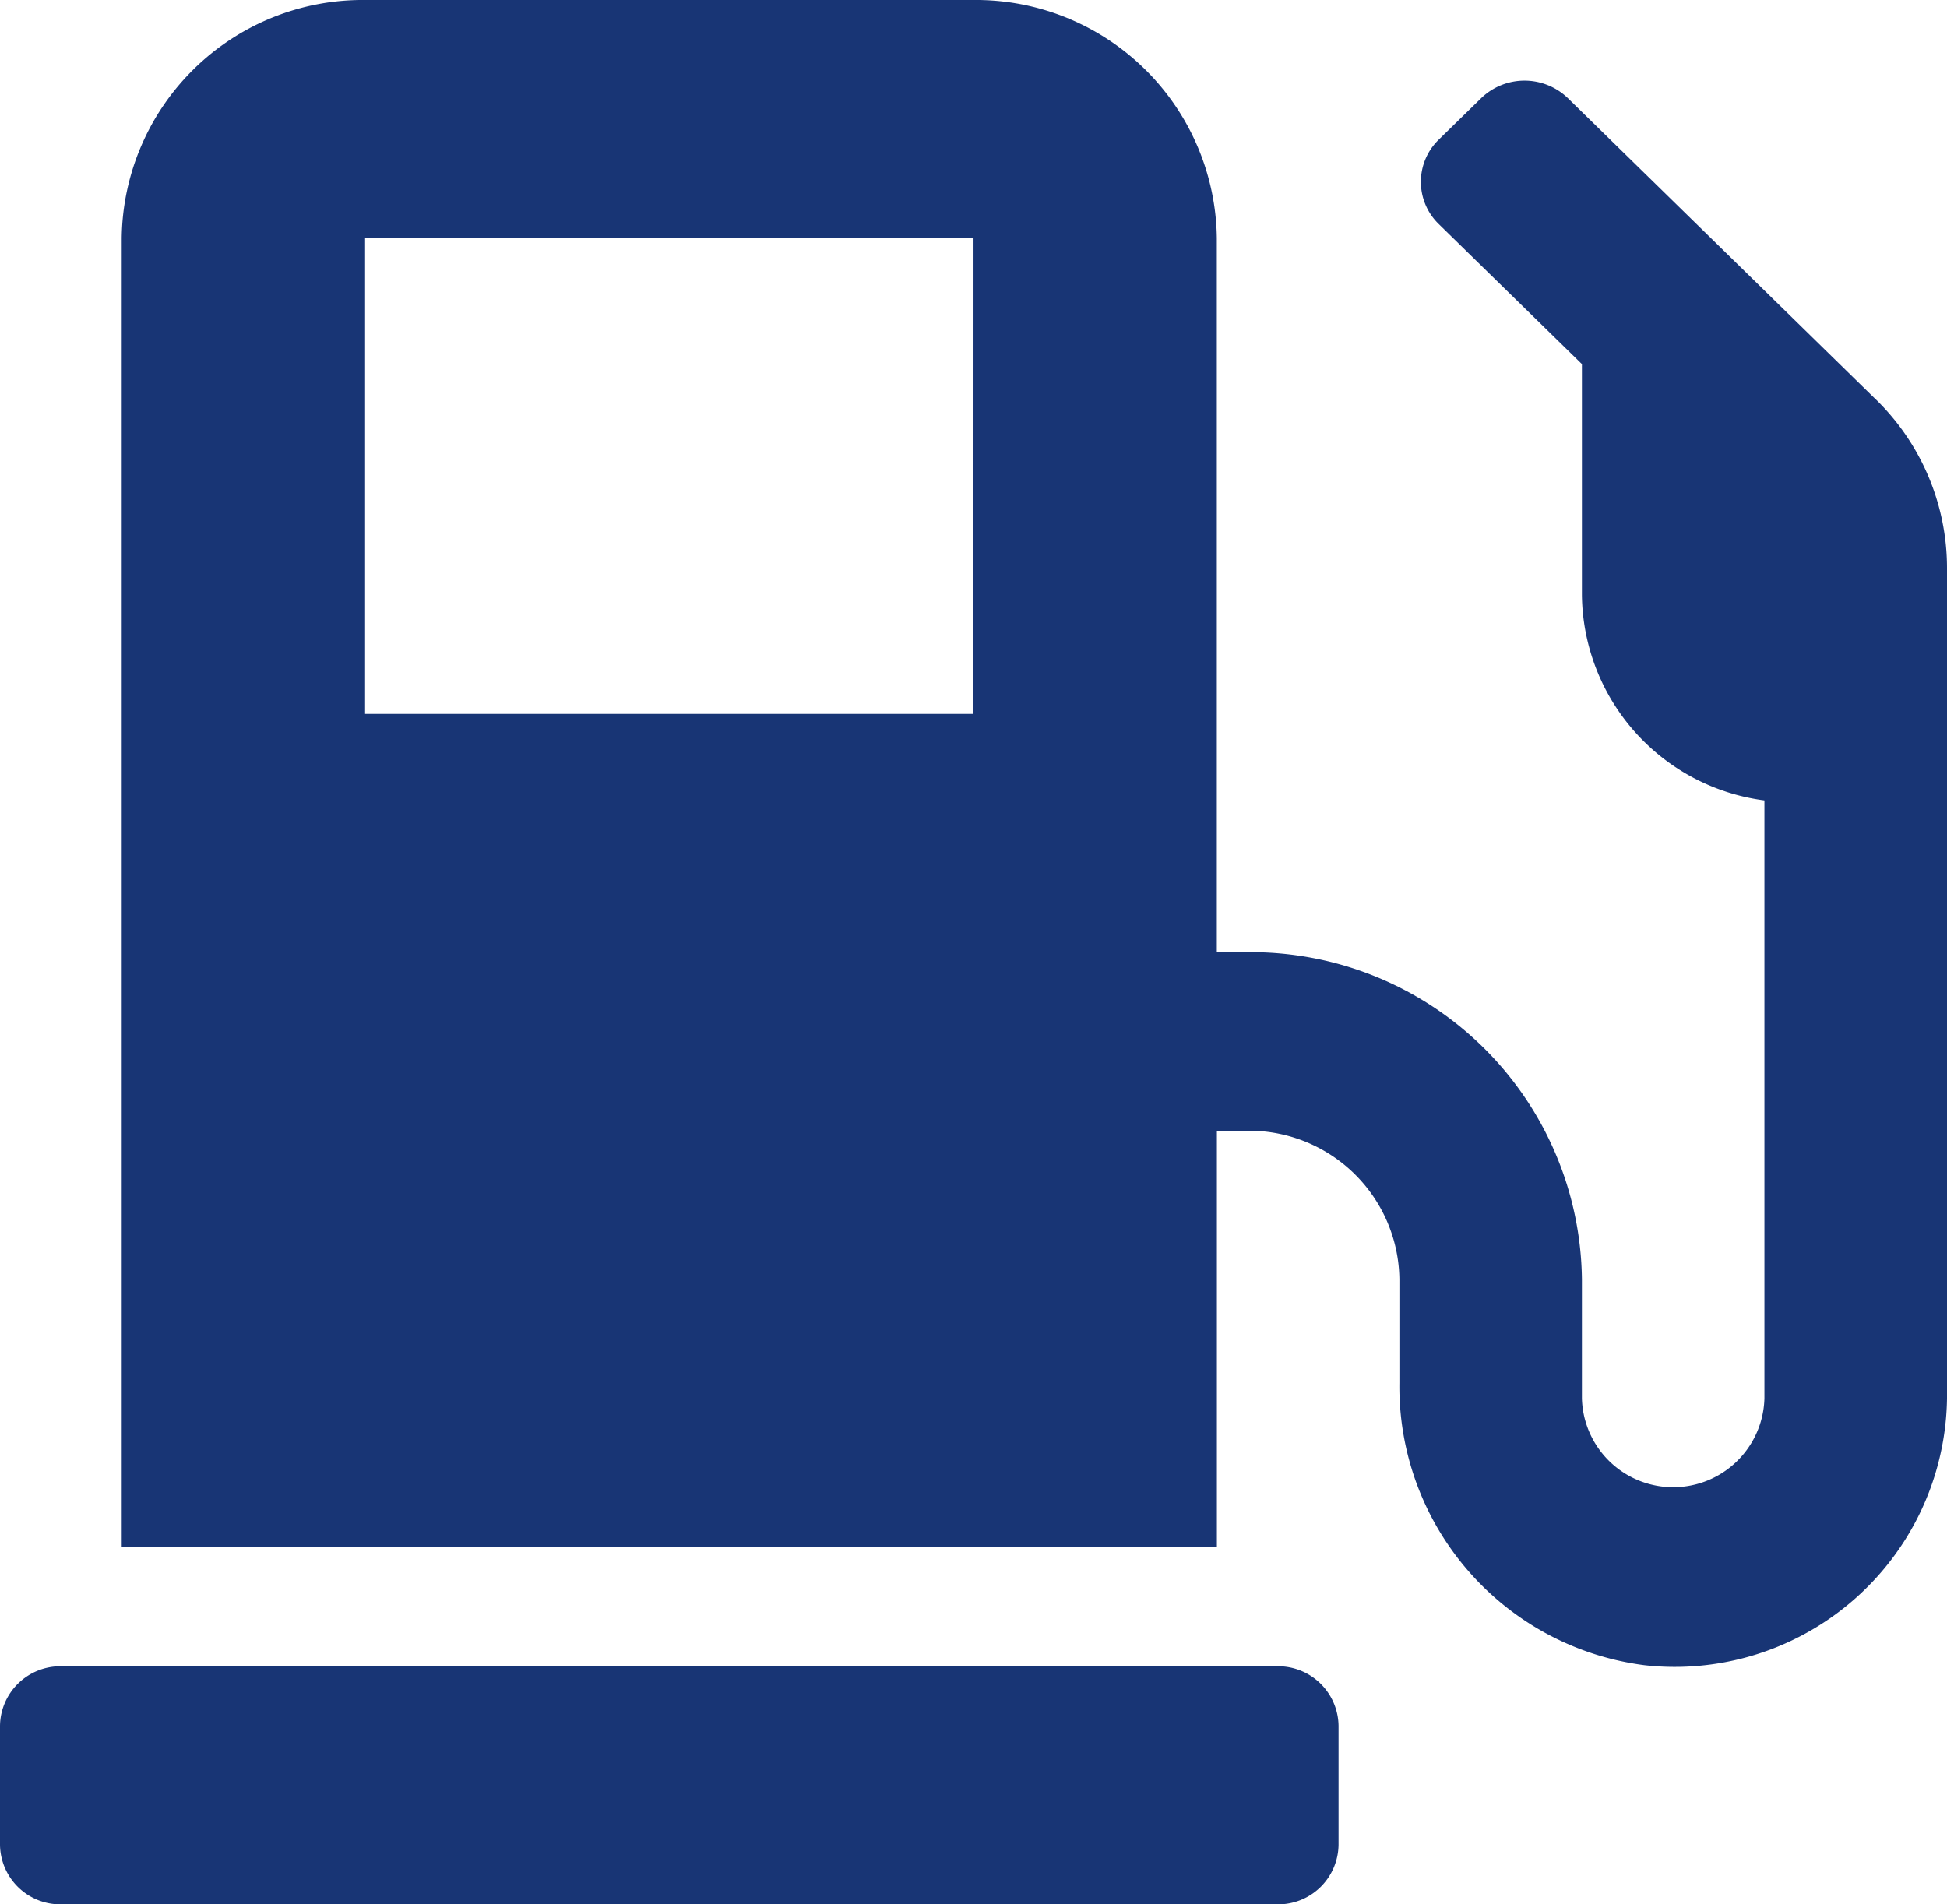 <svg xmlns="http://www.w3.org/2000/svg" width="28.089" height="27.476" viewBox="0 0 28.089 27.476">
  <path id="Icon_awesome-gas-pump" data-name="Icon awesome-gas-pump" d="M18.433,24.041H.878A.871.871,0,0,0,0,24.9v1.717a.871.871,0,0,0,.878.859H18.433a.871.871,0,0,0,.878-.859V24.9A.871.871,0,0,0,18.433,24.041ZM27.057,5.758,22.614,1.411a.9.9,0,0,0-1.24,0l-.62.606a.848.848,0,0,0,0,1.213l2.068,2.023V8.586a3.023,3.023,0,0,0,2.633,2.962v8.629a1.317,1.317,0,0,1-2.633,0V18.46a4.776,4.776,0,0,0-4.828-4.722h-.439V3.434A3.477,3.477,0,0,0,14.044,0H5.267A3.477,3.477,0,0,0,1.756,3.434V22.324h15.8v-6.01h.439a2.17,2.17,0,0,1,2.194,2.147v1.492a4.052,4.052,0,0,0,3.539,4.073,3.928,3.928,0,0,0,4.361-3.848V8.189a3.4,3.4,0,0,0-1.031-2.431ZM14.044,10.3H5.267V3.434h8.778Z" fill="#183575"/>
</svg>
